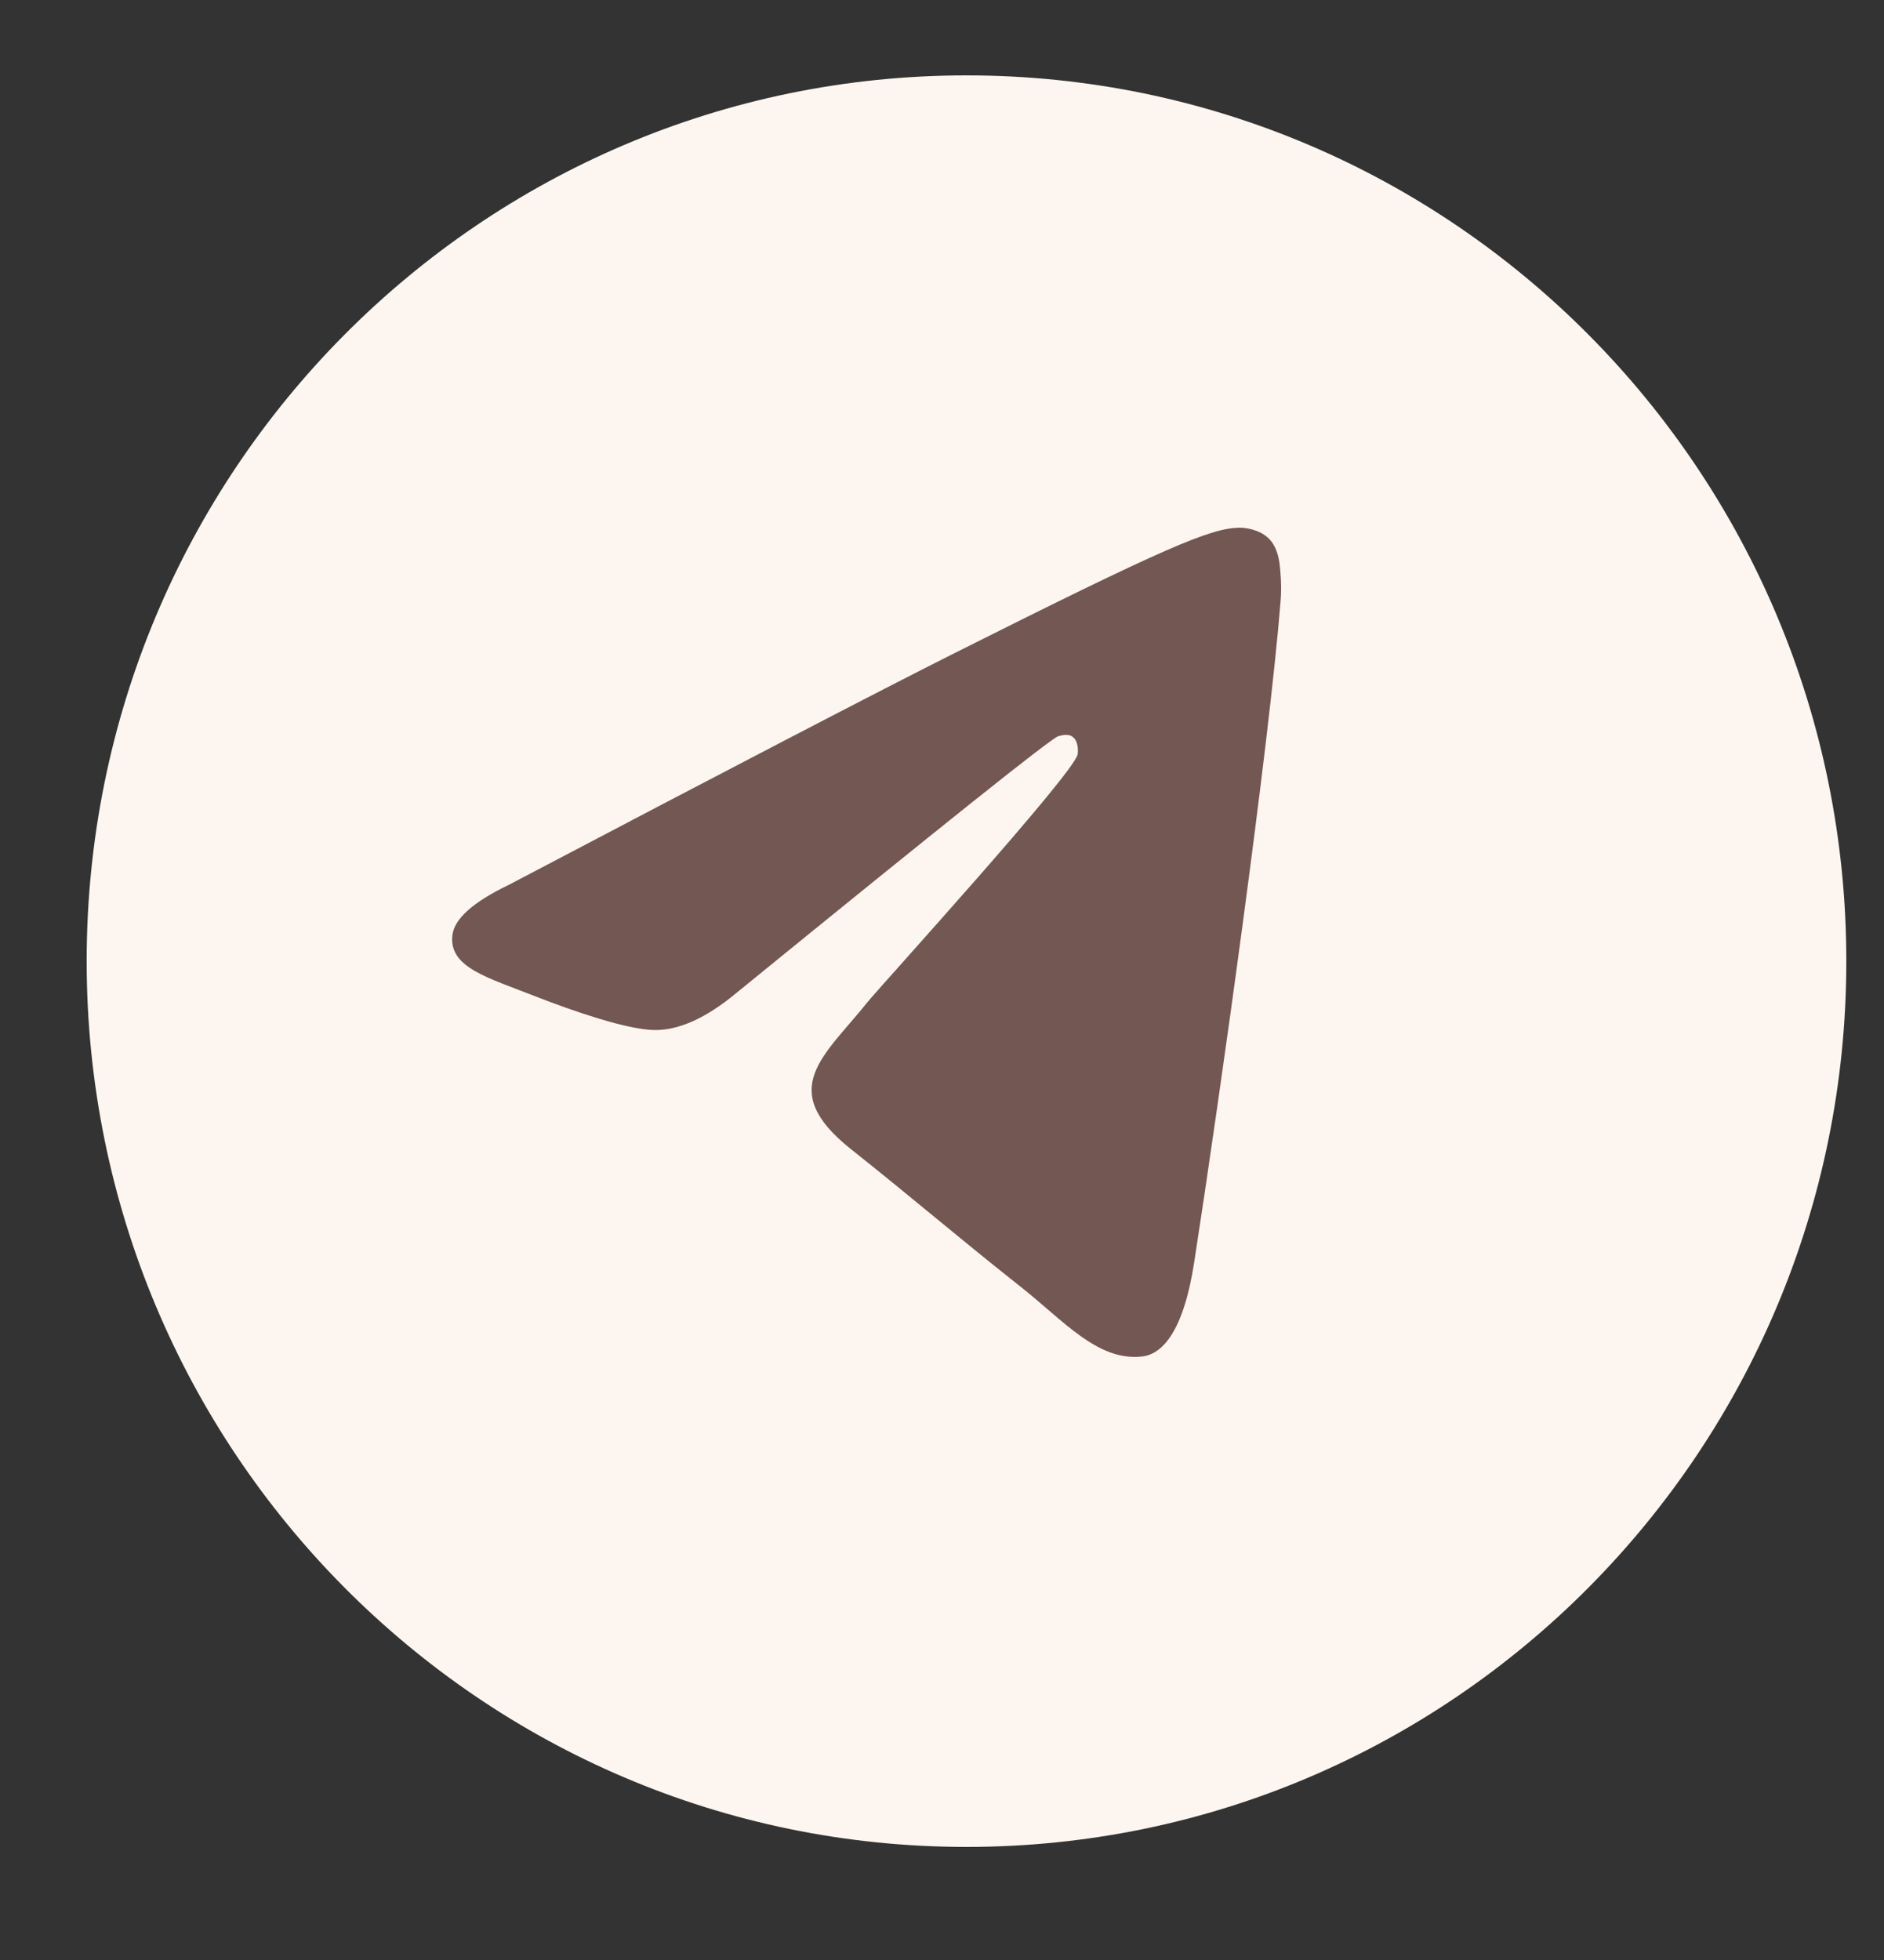 <?xml version="1.0" encoding="UTF-8"?> <svg xmlns="http://www.w3.org/2000/svg" viewBox="0 0 50.00 52.00" data-guides="{&quot;vertical&quot;:[],&quot;horizontal&quot;:[]}"><rect x="0" y="0" width="50.00" height="52.00" fill="#333333" stroke="none"/><mask x="-40" y="14" width="22.828" height="23" data-from-defs="true" maskUnits="userSpaceOnUse" maskContentUnits="userSpaceOnUse" id="tSvg2cffaef97"><path alignment-baseline="baseline" baseline-shift="baseline" fill="white" stroke-width="1.333" width="22.828" height="23" id="tSvg8bfc7e5db1" title="Rectangle 3" fill-opacity="1" stroke="none" stroke-opacity="1" d="M-40 14H-17.172V37H-40Z"></path></mask><path fill="#FDF6F0" stroke="none" fill-opacity="1" stroke-width="1.333" stroke-opacity="1" alignment-baseline="baseline" baseline-shift="baseline" clip-rule="evenodd" fill-rule="evenodd" id="tSvg5be879d2a6" title="Path 9" d="M25.65 2C38.546 2 49 12.521 49 25.5C49 38.478 38.546 49 25.65 49C12.755 49 2.3 38.478 2.3 25.5C2.3 12.521 12.755 2 25.65 2Z"></path><path fill="#FDF6F0" stroke="none" fill-opacity="1" stroke-width="1.333" stroke-opacity="1" alignment-baseline="baseline" baseline-shift="baseline" clip-rule="evenodd" fill-rule="evenodd" id="tSvg651e1eb144" title="Path 10" d="M-29.611 2C-16.715 2 -6.261 12.521 -6.261 25.5C-6.261 38.478 -16.715 49 -29.611 49C-42.507 49 -52.961 38.478 -52.961 25.5C-52.961 12.521 -42.507 2 -29.611 2Z"></path><path fill="#FDF6F0" stroke="none" fill-opacity="1" stroke-width="1.333" stroke-opacity="1" alignment-baseline="baseline" baseline-shift="baseline" clip-rule="evenodd" fill-rule="evenodd" id="tSvg1973eb15bac" title="Path 11" d="M-85.65 2C-72.755 2 -62.3 12.521 -62.3 25.5C-62.3 38.478 -72.755 49 -85.65 49C-98.546 49 -109 38.478 -109 25.5C-109 12.521 -98.546 2 -85.65 2Z"></path><path fill="#735753" stroke="none" fill-opacity="1" stroke-width="1.333" stroke-opacity="1" alignment-baseline="baseline" baseline-shift="baseline" clip-rule="evenodd" fill-rule="evenodd" id="tSvg33c4884ef2" title="Path 12" d="M-88.683 25.67C-88.683 23.807 -87.207 22.297 -85.386 22.297C-83.566 22.297 -82.089 23.807 -82.089 25.67C-82.089 27.532 -83.566 29.042 -85.386 29.042C-87.207 29.042 -88.683 27.532 -88.683 25.67ZM-90.465 25.67C-90.465 28.538 -88.191 30.864 -85.386 30.864C-82.581 30.864 -80.308 28.538 -80.308 25.67C-80.308 22.8 -82.581 20.475 -85.386 20.475C-88.191 20.475 -90.465 22.8 -90.465 25.67ZM-81.294 20.269C-81.294 20.939 -80.762 21.483 -80.106 21.483C-79.451 21.483 -78.919 20.939 -78.919 20.269C-78.919 19.598 -79.45 19.055 -80.106 19.055C-80.762 19.055 -81.294 19.598 -81.294 20.269ZM-89.383 33.904C-90.347 33.859 -90.871 33.695 -91.219 33.556C-92.098 33.206 -92.757 32.532 -93.097 31.637C-93.685 30.095 -93.49 22.766 -93.437 21.581C-93.385 20.419 -93.156 19.358 -92.357 18.538C-91.368 17.527 -90.09 17.032 -81.389 17.433C-80.254 17.487 -79.216 17.721 -78.415 18.538C-77.426 19.55 -76.936 20.871 -77.335 29.758C-77.379 30.744 -77.54 31.28 -77.675 31.637C-78.57 33.989 -80.63 34.316 -89.383 33.904ZM-89.464 15.613C-91.082 15.689 -92.485 16.094 -93.617 17.25C-94.753 18.413 -95.144 19.857 -95.217 21.499C-95.264 22.524 -95.529 30.266 -94.758 32.296C-94.238 33.667 -93.212 34.718 -91.865 35.255C-91.235 35.505 -90.517 35.676 -89.464 35.725C-80.657 36.134 -77.391 35.912 -76.015 32.296C-75.771 31.653 -75.603 30.917 -75.556 29.84C-75.154 20.785 -75.621 18.823 -77.156 17.25C-78.374 16.005 -79.805 15.158 -89.464 15.613Z"></path><path fill="#735753" stroke="none" fill-opacity="1" stroke-width="1.333" stroke-opacity="1" alignment-baseline="baseline" baseline-shift="baseline" id="tSvg17ec48a3678" title="Path 13" d="M13.512 23.471C19.419 20.366 23.357 18.32 25.326 17.331C30.954 14.507 32.122 14.017 32.885 14C33.052 13.997 33.426 14.047 33.67 14.285C33.872 14.485 33.929 14.756 33.958 14.947C33.983 15.137 34.018 15.57 33.989 15.909C33.685 19.774 32.365 29.154 31.694 33.483C31.413 35.315 30.852 35.929 30.311 35.989C29.134 36.12 28.241 35.051 27.101 34.15C25.319 32.739 24.313 31.862 22.581 30.486C20.581 28.895 21.878 28.021 23.018 26.593C23.316 26.219 28.5 20.53 28.599 20.014C28.611 19.949 28.624 19.709 28.504 19.582C28.387 19.454 28.212 19.498 28.086 19.532C27.905 19.581 25.06 21.853 19.539 26.347C18.732 27.017 18.001 27.344 17.342 27.327C16.621 27.308 15.228 26.833 14.193 26.428C12.927 25.93 11.917 25.667 12.005 24.822C12.05 24.381 12.553 23.931 13.512 23.471Z"></path><path fill="url(#tSvgGradient114d5c31886)" stroke="none" fill-opacity="1" stroke-width="1.333" stroke-opacity="1" alignment-baseline="baseline" baseline-shift="baseline" id="tSvgab6eff67f4" title="Path 14" d="M-39.51 25.362C-39.51 27.295 -39.005 29.182 -38.045 30.845C-38.564 32.739 -39.083 34.633 -39.602 36.527C-37.663 36.019 -35.725 35.511 -33.786 35.002C-32.178 35.878 -30.376 36.337 -28.544 36.337C-28.543 36.337 -28.541 36.337 -28.54 36.337C-22.494 36.337 -17.573 31.418 -17.57 25.371C-17.569 22.441 -18.709 19.686 -20.78 17.613C-22.851 15.54 -25.605 14.398 -28.54 14.397C-34.586 14.397 -39.507 19.316 -39.51 25.362Z" mask="url(#tSvg2cffaef97)"></path><path fill="url(#tSvgGradient10ac75f12c0)" stroke="none" fill-opacity="1" stroke-width="1.333" stroke-opacity="1" alignment-baseline="baseline" baseline-shift="baseline" id="tSvg2d57aae1f3" title="Path 15" d="M-39.902 25.359C-39.902 27.361 -39.379 29.315 -38.385 31.038C-38.922 33 -39.46 34.962 -39.997 36.924C-37.989 36.398 -35.981 35.871 -33.973 35.344C-32.314 36.249 -30.445 36.727 -28.543 36.727C-28.542 36.727 -28.54 36.727 -28.538 36.727C-22.276 36.727 -17.178 31.631 -17.175 25.368C-17.174 22.333 -18.355 19.478 -20.501 17.331C-22.646 15.184 -25.499 14.001 -28.538 14C-34.802 14 -39.899 19.096 -39.902 25.359ZM-36.314 30.741C-36.389 30.622 -36.464 30.503 -36.539 30.384C-37.485 28.881 -37.984 27.143 -37.983 25.36C-37.981 20.154 -33.745 15.918 -28.535 15.918C-26.012 15.919 -23.641 16.903 -21.858 18.687C-20.075 20.472 -19.093 22.844 -19.094 25.367C-19.096 30.573 -23.333 34.809 -28.538 34.809C-28.54 34.809 -28.541 34.809 -28.542 34.809C-30.237 34.808 -31.899 34.353 -33.349 33.492C-33.464 33.424 -33.579 33.356 -33.694 33.288C-34.886 33.6 -36.077 33.913 -37.269 34.225C-36.951 33.064 -36.633 31.902 -36.314 30.741Z" mask="url(#tSvg2cffaef97)"></path><path fill="#735753" stroke="none" fill-opacity="1" stroke-width="1.333" stroke-opacity="1" alignment-baseline="baseline" baseline-shift="baseline" id="tSvg175a60c7f2a" title="Path 16" d="M-31.379 20.61C-31.591 20.137 -31.815 20.128 -32.017 20.119C-32.183 20.112 -32.373 20.113 -32.562 20.113C-32.751 20.113 -33.059 20.184 -33.319 20.468C-33.579 20.752 -34.312 21.439 -34.312 22.836C-34.312 24.233 -33.295 25.583 -33.153 25.772C-33.011 25.962 -31.189 28.92 -28.303 30.058C-25.905 31.004 -25.417 30.816 -24.896 30.768C-24.375 30.721 -23.216 30.082 -22.98 29.419C-22.743 28.756 -22.743 28.188 -22.814 28.069C-22.885 27.951 -23.074 27.879 -23.358 27.738C-23.642 27.596 -25.038 26.909 -25.298 26.814C-25.559 26.719 -25.748 26.672 -25.937 26.956C-26.127 27.24 -26.67 27.879 -26.836 28.069C-27.002 28.259 -27.167 28.282 -27.451 28.14C-27.735 27.998 -28.65 27.698 -29.735 26.731C-30.579 25.979 -31.148 25.049 -31.314 24.765C-31.48 24.481 -31.332 24.327 -31.189 24.186C-31.062 24.058 -30.905 23.854 -30.763 23.688C-30.622 23.523 -30.575 23.404 -30.48 23.215C-30.385 23.026 -30.433 22.86 -30.503 22.718C-30.575 22.576 -31.126 21.172 -31.379 20.61Z" mask="url(#tSvg2cffaef97)"></path><defs><linearGradient id="tSvgGradient114d5c31886" x1="1061.957" x2="1061.957" y1="2227.427" y2="14.397" alignment-baseline="baseline" baseline-shift="baseline" stroke-width="1.333" gradientUnits="userSpaceOnUse" gradientTransform=""><stop offset="0" stop-color="hsl(27.684,76.47%,96.67%)" stop-opacity="1" transform="translate(-5691, -5255)"></stop><stop offset="1" stop-color="hsl(27.684,76.47%,96.67%)" stop-opacity="1" transform="translate(-5691, -5255)"></stop></linearGradient><linearGradient id="tSvgGradient10ac75f12c0" x1="1101.093" x2="1101.093" y1="2306.383" y2="14" alignment-baseline="baseline" baseline-shift="baseline" stroke-width="1.333" gradientUnits="userSpaceOnUse" gradientTransform=""><stop offset="0" stop-color="hsl(7.488,16.16%,38.82%)" stop-opacity="1" transform="translate(-5691, -5255)"></stop></linearGradient></defs></svg> 
